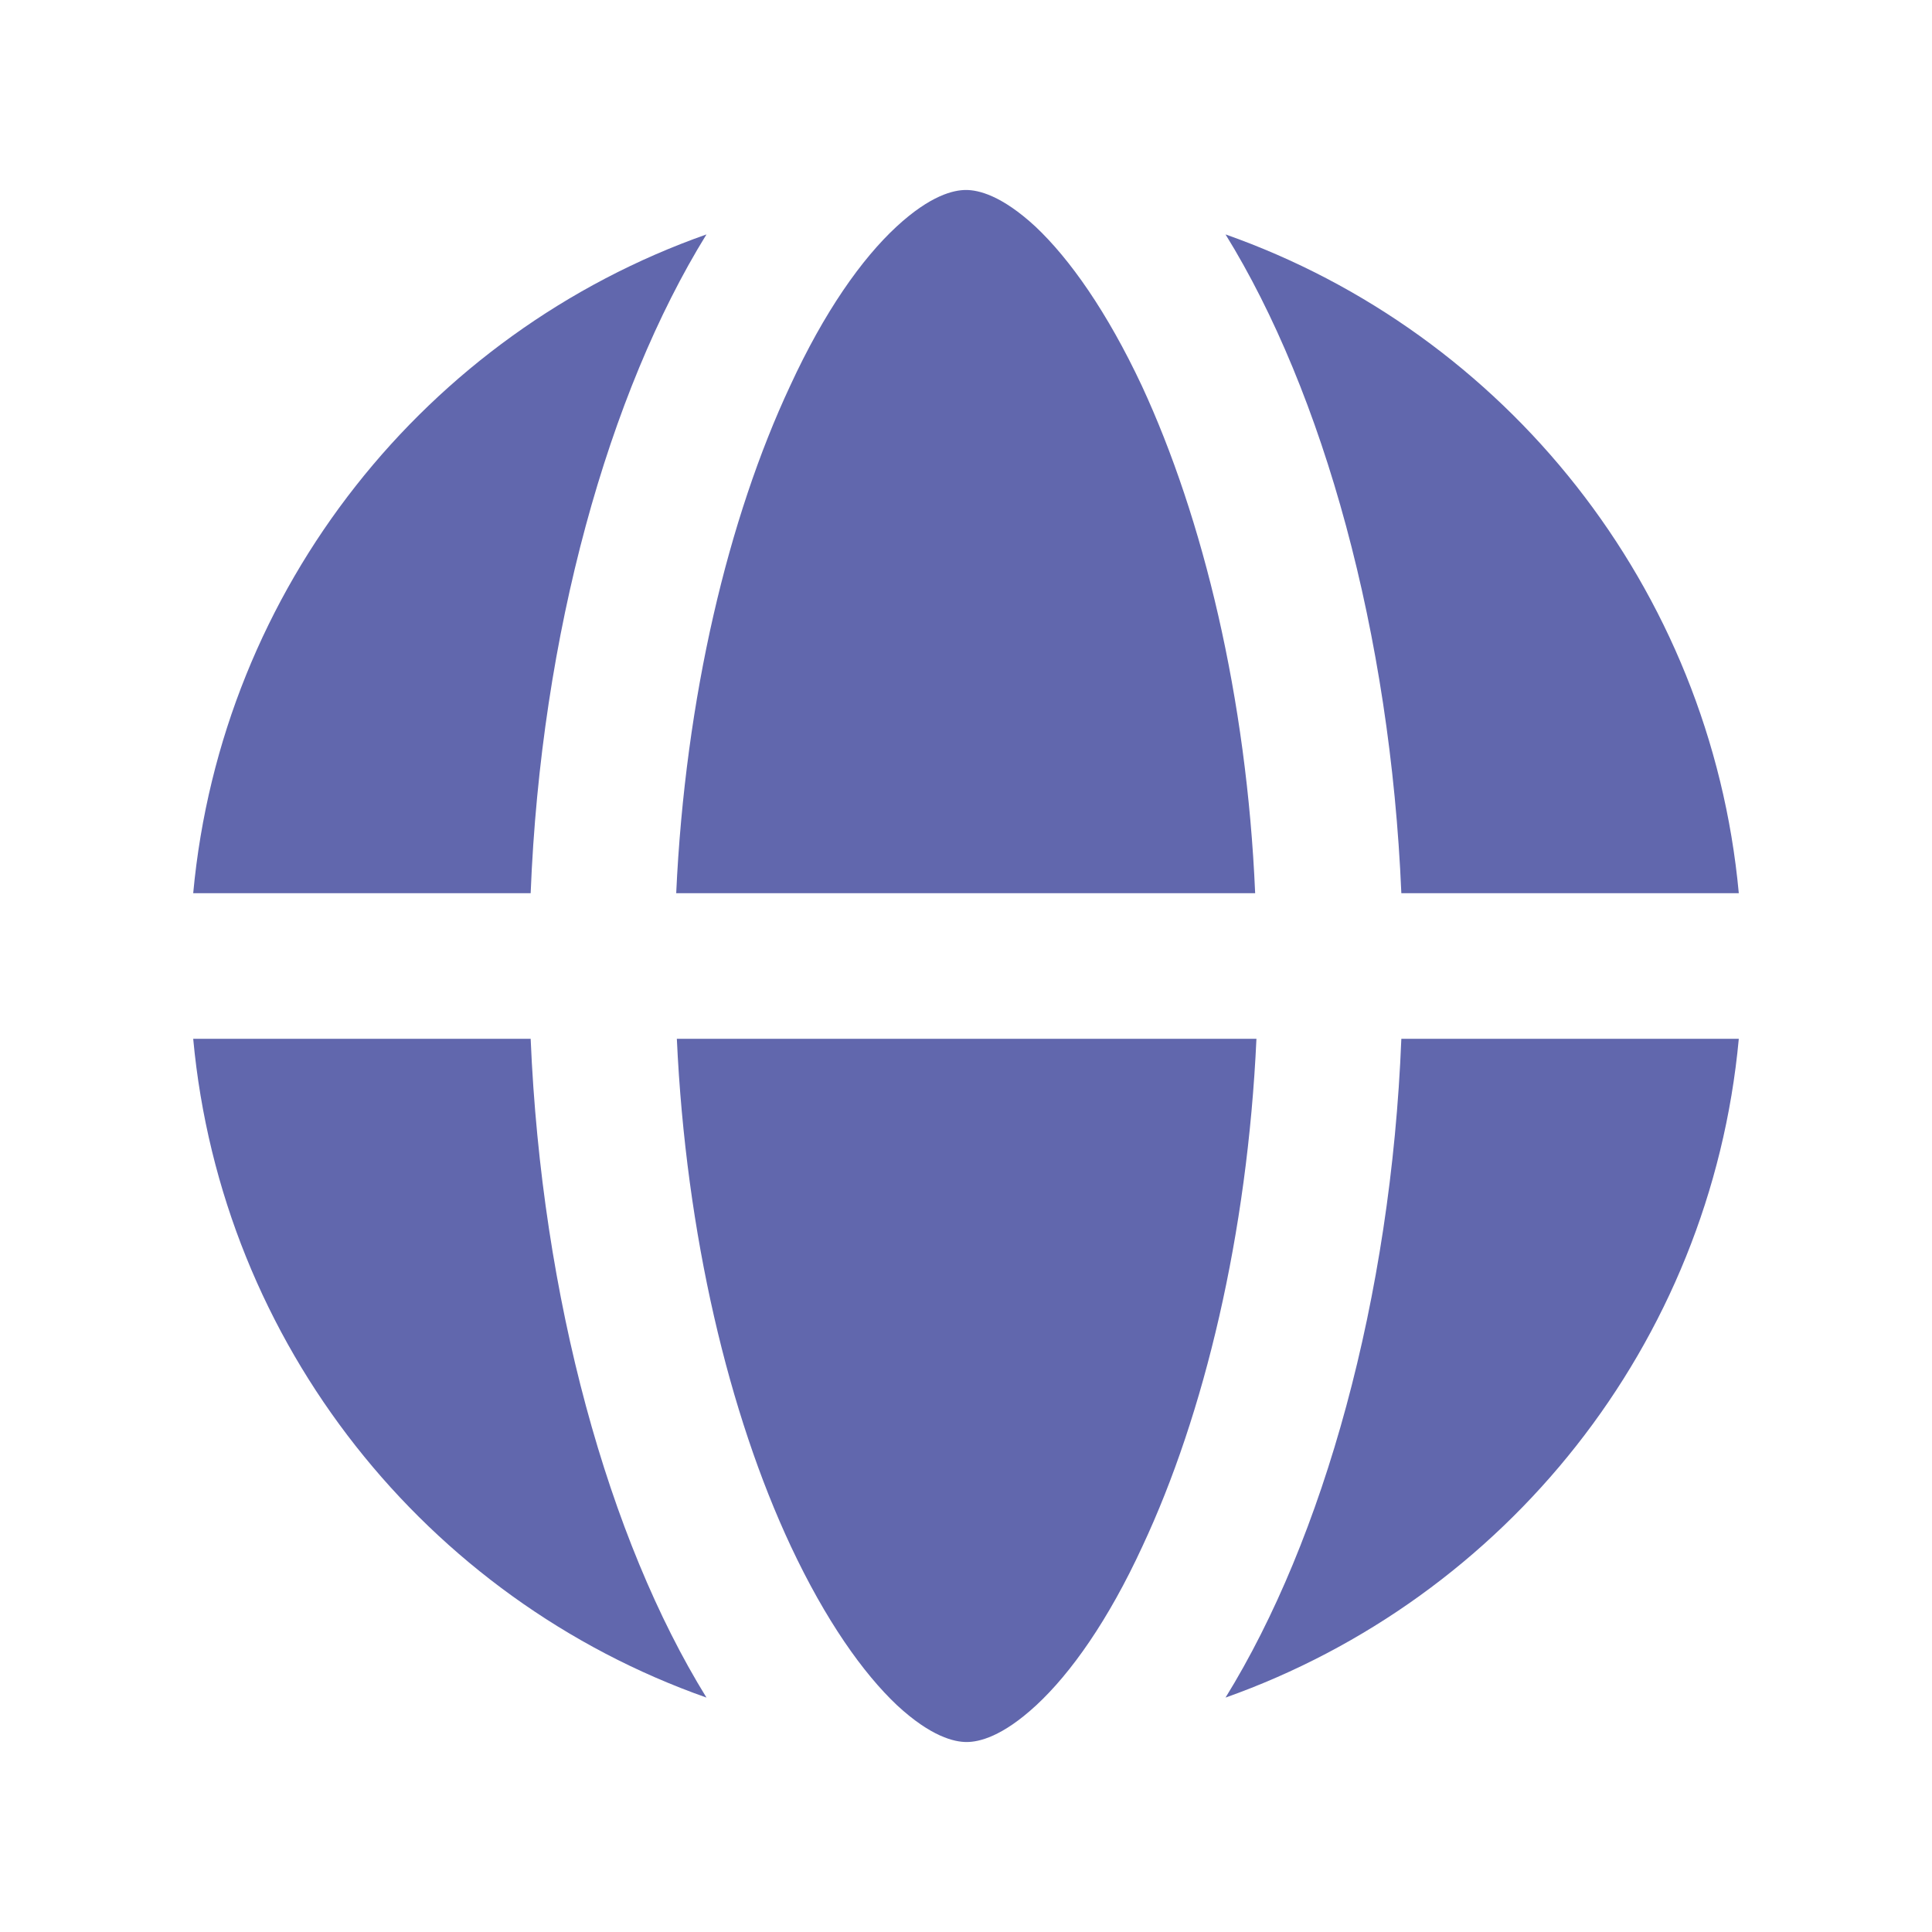 <?xml version="1.0" encoding="UTF-8"?><svg id="_レイヤー_2" xmlns="http://www.w3.org/2000/svg" viewBox="0 0 30 30"><defs><style>.cls-1{fill:none;}.cls-2{fill:#6167ad;}</style></defs><g id="_基本情報"><rect class="cls-1" width="30" height="30"/><path class="cls-2" d="M19.5,16.13h-8.99c.14,3.04.81,5.83,1.77,7.88.54,1.15,1.12,1.97,1.65,2.47.53.49.89.57,1.08.57s.55-.08,1.08-.57c.54-.5,1.12-1.32,1.65-2.47.96-2.05,1.63-4.84,1.77-7.88h0ZM10.5,13.87h8.99c-.13-3.04-.81-5.83-1.76-7.88-.54-1.15-1.12-1.97-1.65-2.47-.53-.49-.89-.57-1.08-.57s-.55.08-1.08.57c-.54.5-1.12,1.32-1.65,2.47-.96,2.05-1.63,4.84-1.77,7.88ZM8.24,13.87c.16-4.03,1.21-7.77,2.73-10.23-4.34,1.53-7.53,5.48-7.97,10.23h5.24ZM3,16.13c.44,4.75,3.63,8.7,7.97,10.23-1.52-2.46-2.56-6.2-2.73-10.23H3ZM21.76,16.13c-.16,4.03-1.21,7.77-2.73,10.23,4.34-1.54,7.53-5.48,7.97-10.23h-5.24ZM27,13.87c-.44-4.75-3.63-8.7-7.97-10.23,1.52,2.46,2.56,6.2,2.73,10.23h5.24Z"/></g></svg>
